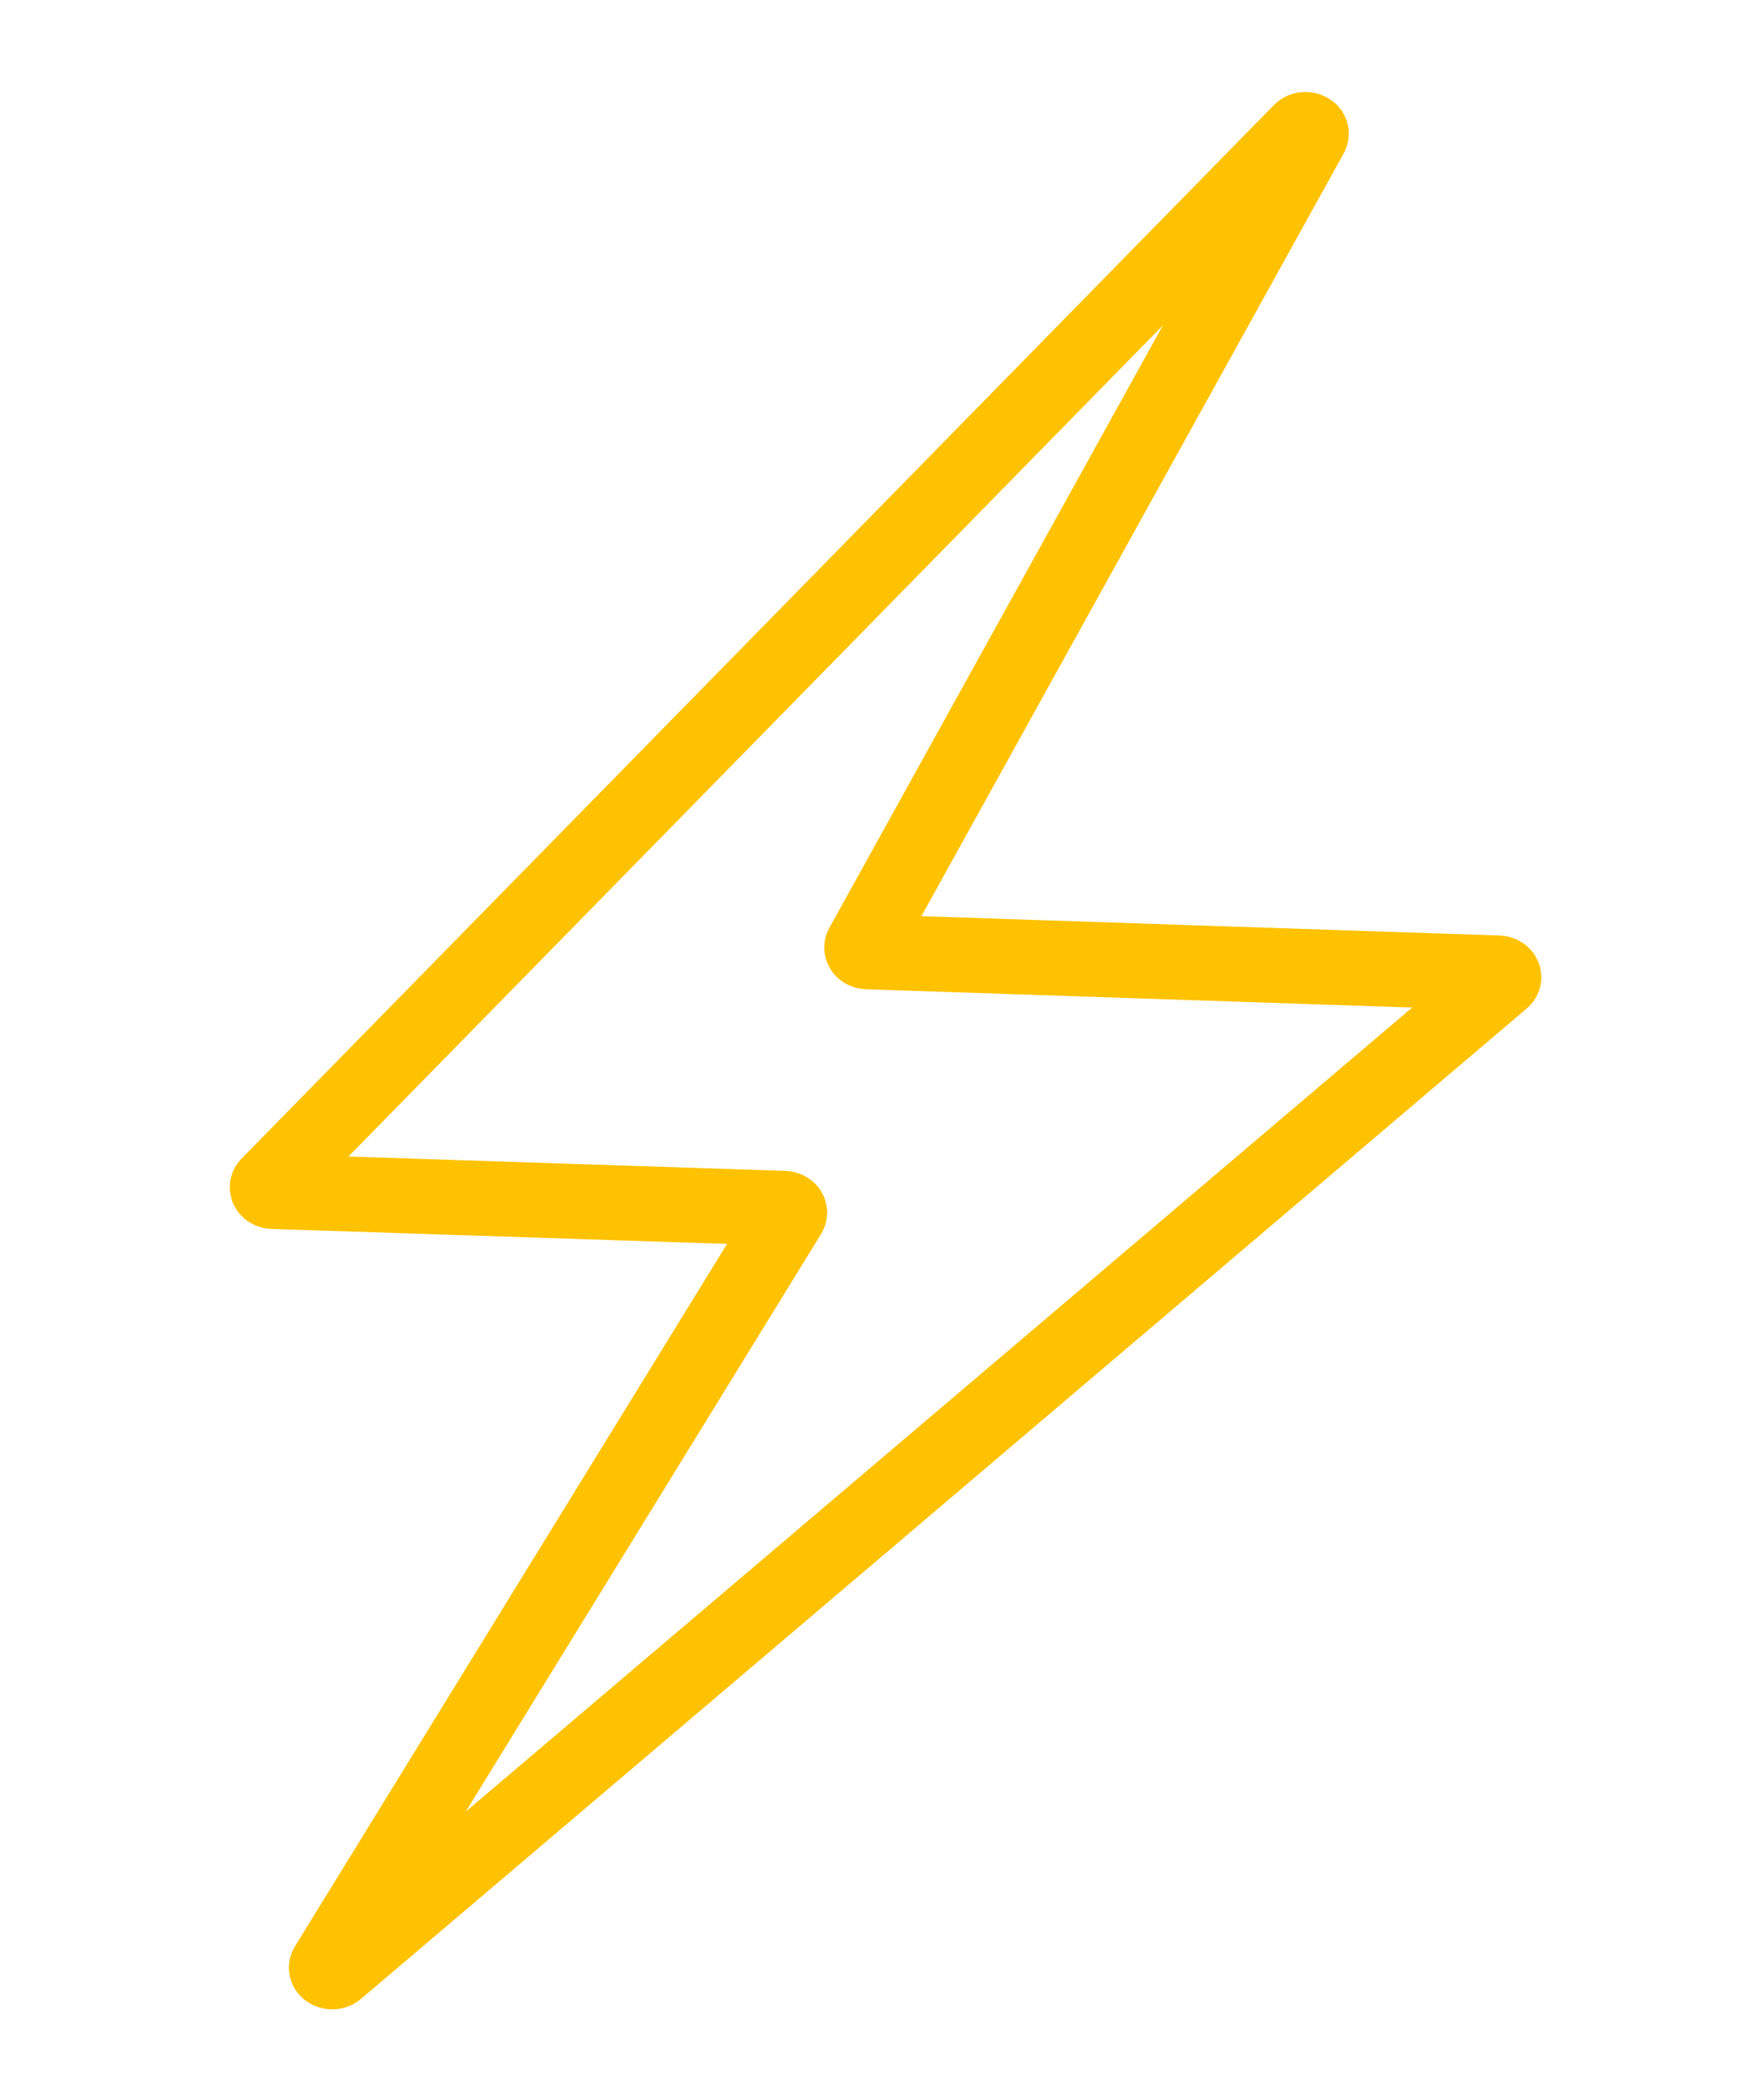 <svg width="31" height="37" viewBox="0 0 31 37" fill="none" xmlns="http://www.w3.org/2000/svg">
<path fill-rule="evenodd" clip-rule="evenodd" d="M22.922 2.313L4.728 20.877C4.681 20.925 4.726 20.992 4.808 20.994L13.819 21.29C13.892 21.293 13.938 21.347 13.909 21.396L5.761 34.639C5.712 34.718 5.857 34.783 5.934 34.718L26.48 17.266C26.535 17.219 26.491 17.146 26.405 17.143L15.285 16.771C15.214 16.769 15.167 16.716 15.193 16.669L23.103 2.384C23.149 2.302 22.993 2.241 22.922 2.313Z" stroke="#FFC200" stroke-width="1.32"/>
</svg>

